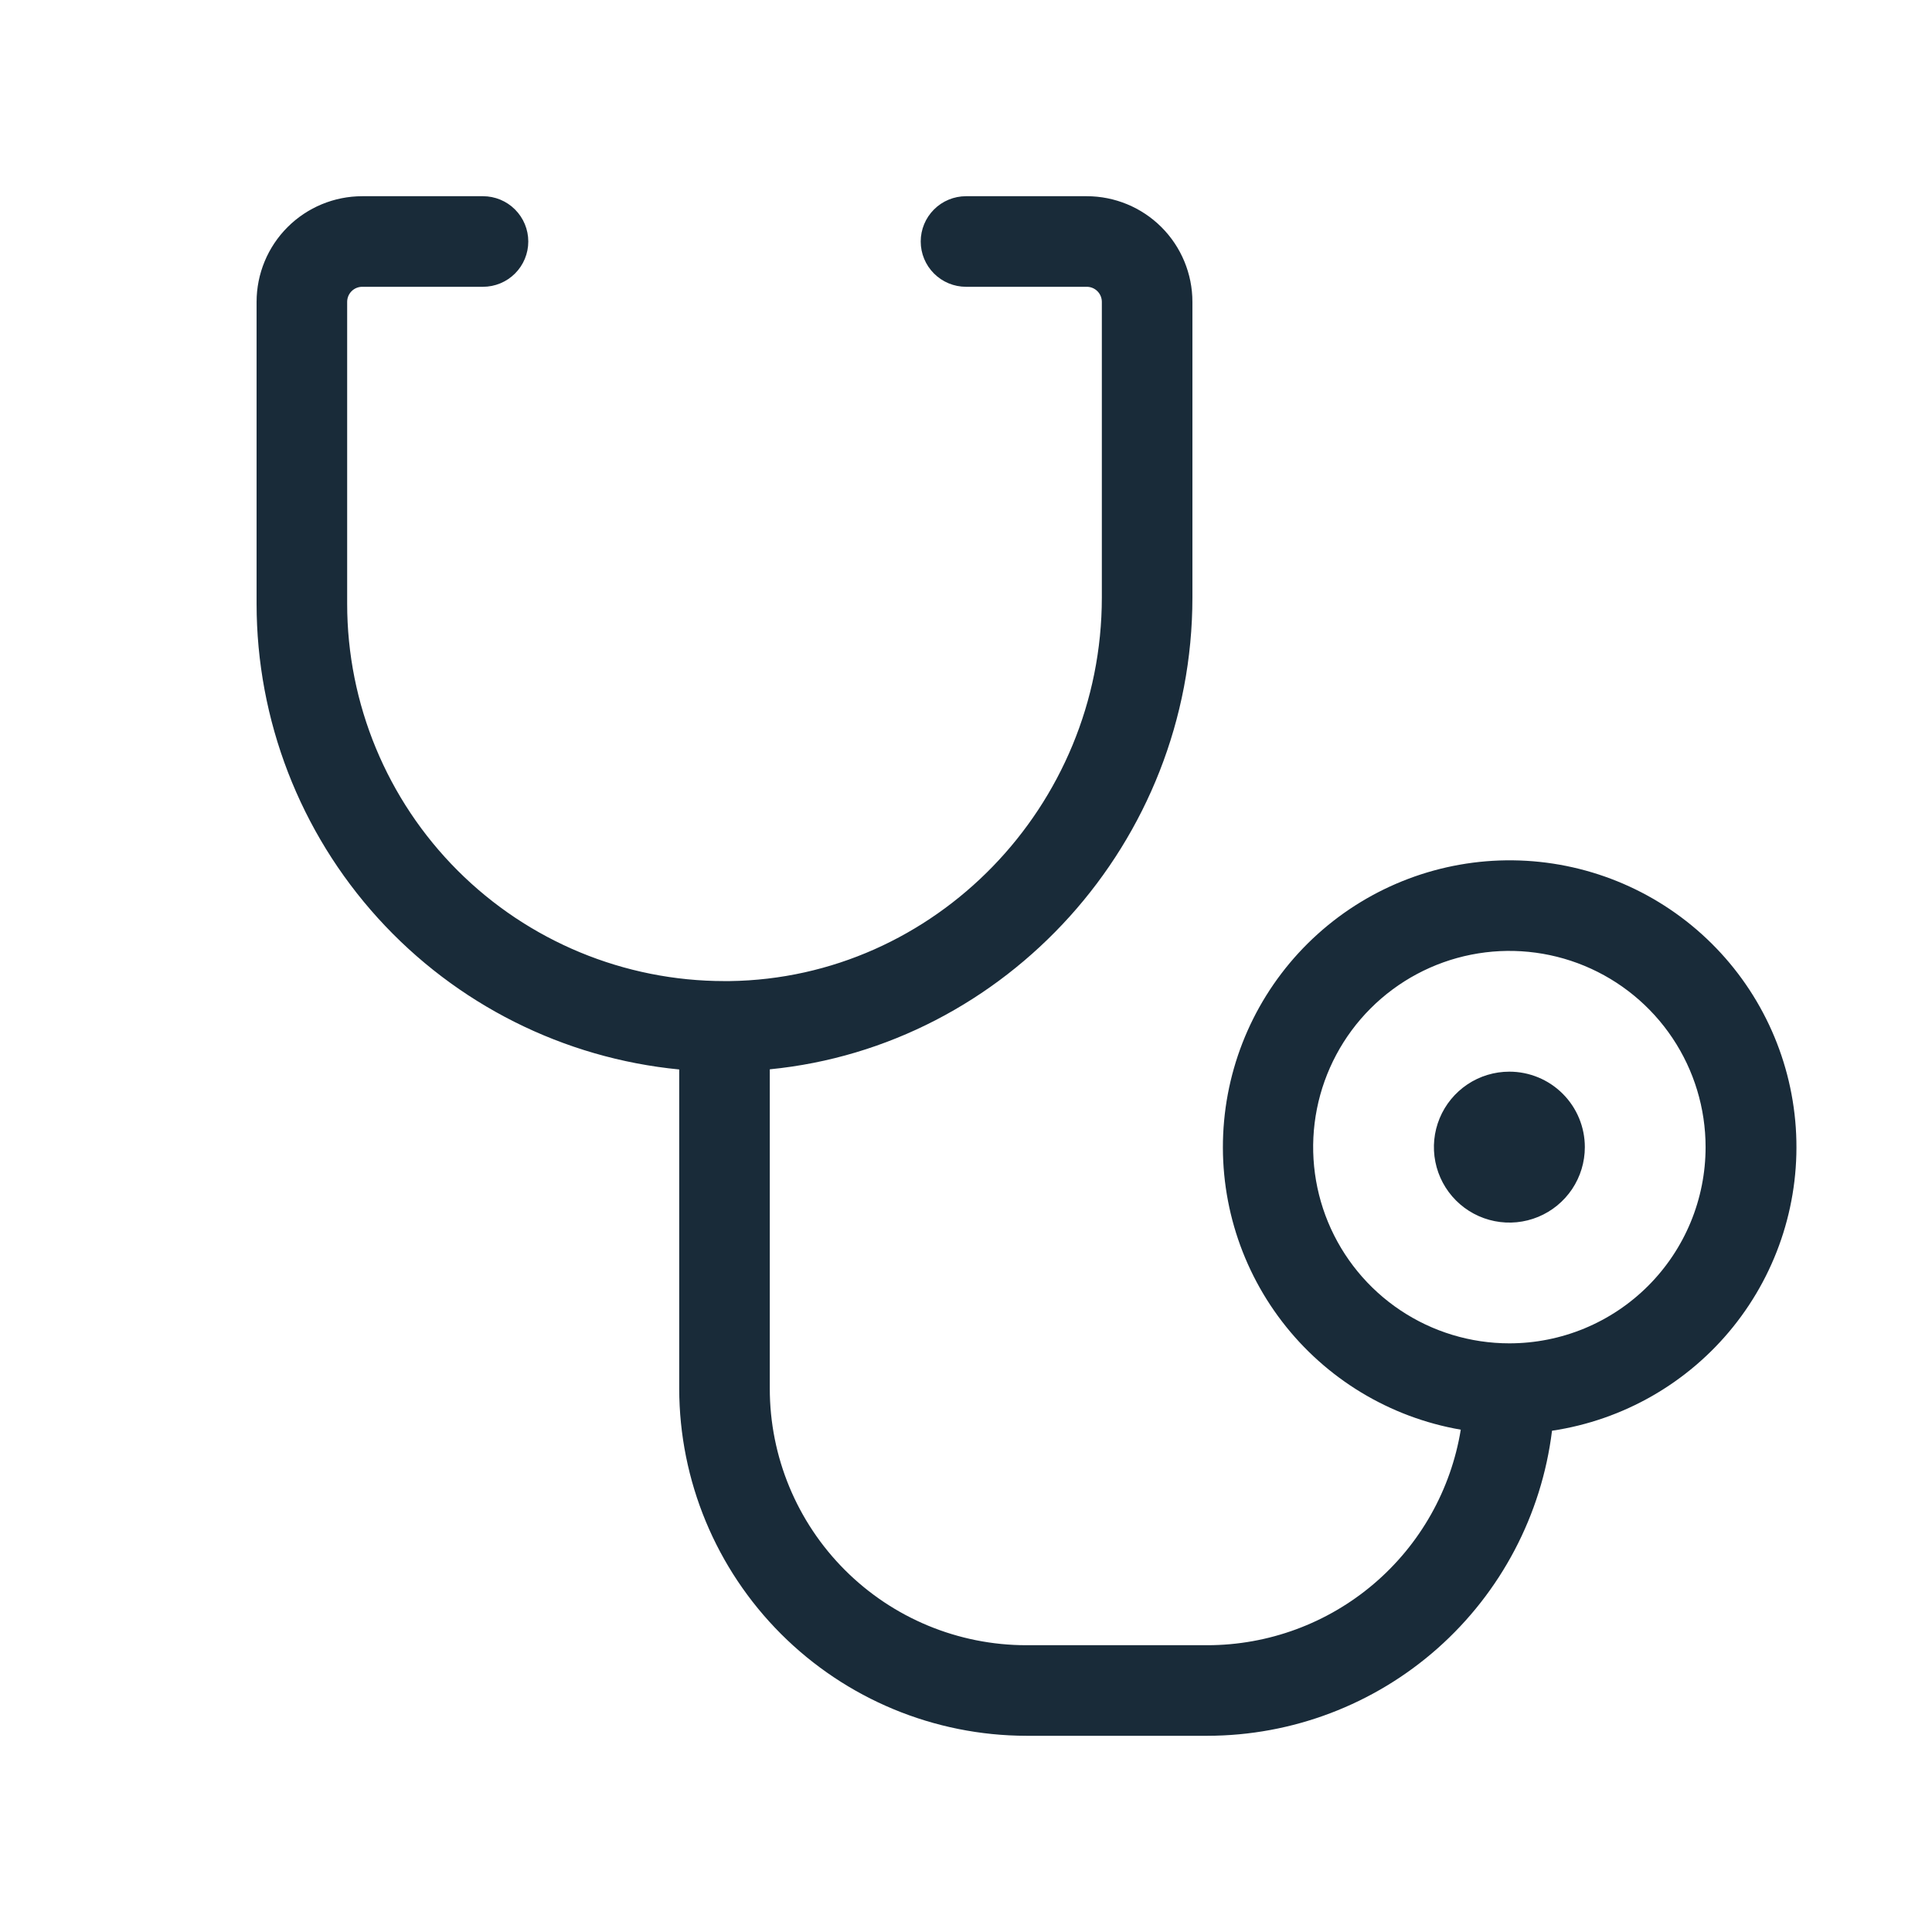 <?xml version="1.0" encoding="UTF-8"?> <svg xmlns="http://www.w3.org/2000/svg" width="168" height="168" viewBox="0 0 168 168" fill="none"> <path d="M137.812 99.75C137.812 101.048 137.428 102.317 136.707 103.396C135.985 104.475 134.96 105.316 133.761 105.813C132.562 106.31 131.243 106.44 129.97 106.186C128.697 105.933 127.527 105.308 126.61 104.39C125.692 103.473 125.067 102.303 124.814 101.03C124.56 99.757 124.69 98.438 125.187 97.239C125.684 96.04 126.525 95.015 127.604 94.293C128.683 93.572 129.952 93.188 131.25 93.188C132.99 93.188 134.66 93.879 135.89 95.11C137.121 96.34 137.812 98.01 137.812 99.75ZM134.958 124.412C134.057 131.726 130.515 138.458 124.998 143.343C119.481 148.228 112.369 150.929 105 150.938H89.25C81.247 150.927 73.575 147.743 67.916 142.084C62.257 136.425 59.073 128.753 59.062 120.75V92.997C49.001 92.019 39.663 87.33 32.869 79.843C26.076 72.357 22.312 62.609 22.312 52.5V26.25C22.312 23.813 23.28 21.476 25.003 19.753C26.726 18.03 29.063 17.062 31.5 17.062H42C43.044 17.062 44.046 17.477 44.784 18.216C45.523 18.954 45.938 19.956 45.938 21C45.938 22.044 45.523 23.046 44.784 23.784C44.046 24.523 43.044 24.938 42 24.938H31.5C31.152 24.938 30.818 25.076 30.572 25.322C30.326 25.568 30.188 25.902 30.188 26.25V52.5C30.188 61.202 33.645 69.548 39.798 75.702C45.952 81.856 54.298 85.312 63 85.312H63.44C81.29 85.076 95.812 70.114 95.812 51.955V26.25C95.812 25.902 95.674 25.568 95.428 25.322C95.182 25.076 94.848 24.938 94.5 24.938H84C82.956 24.938 81.954 24.523 81.216 23.784C80.477 23.046 80.062 22.044 80.062 21C80.062 19.956 80.477 18.954 81.216 18.216C81.954 17.477 82.956 17.062 84 17.062H94.5C96.937 17.062 99.274 18.03 100.997 19.753C102.72 21.476 103.688 23.813 103.688 26.25V51.955C103.688 73.237 87.491 90.963 66.938 92.984V120.75C66.938 126.668 69.288 132.343 73.473 136.527C77.657 140.712 83.332 143.062 89.25 143.062H105C110.297 143.056 115.419 141.167 119.453 137.734C123.487 134.302 126.17 129.547 127.024 124.32C120.846 123.251 115.298 119.894 111.484 114.919C107.67 109.943 105.87 103.713 106.443 97.47C107.015 91.227 109.918 85.428 114.574 81.23C119.229 77.031 125.296 74.739 131.565 74.812C137.834 74.885 143.845 77.316 148.402 81.621C152.959 85.927 155.727 91.791 156.155 98.046C156.583 104.3 154.639 110.487 150.711 115.373C146.783 120.259 141.158 123.486 134.958 124.412ZM148.312 99.75C148.312 96.375 147.312 93.076 145.437 90.271C143.562 87.465 140.897 85.278 137.78 83.986C134.662 82.695 131.231 82.357 127.921 83.015C124.611 83.674 121.571 85.299 119.185 87.685C116.799 90.071 115.174 93.112 114.515 96.421C113.857 99.731 114.195 103.162 115.486 106.28C116.778 109.397 118.965 112.062 121.771 113.937C124.576 115.812 127.875 116.812 131.25 116.812C133.491 116.812 135.709 116.371 137.78 115.514C139.85 114.656 141.731 113.399 143.315 111.815C144.899 110.231 146.156 108.35 147.014 106.28C147.871 104.209 148.312 101.991 148.312 99.75Z" fill="#192B39"></path> </svg> 